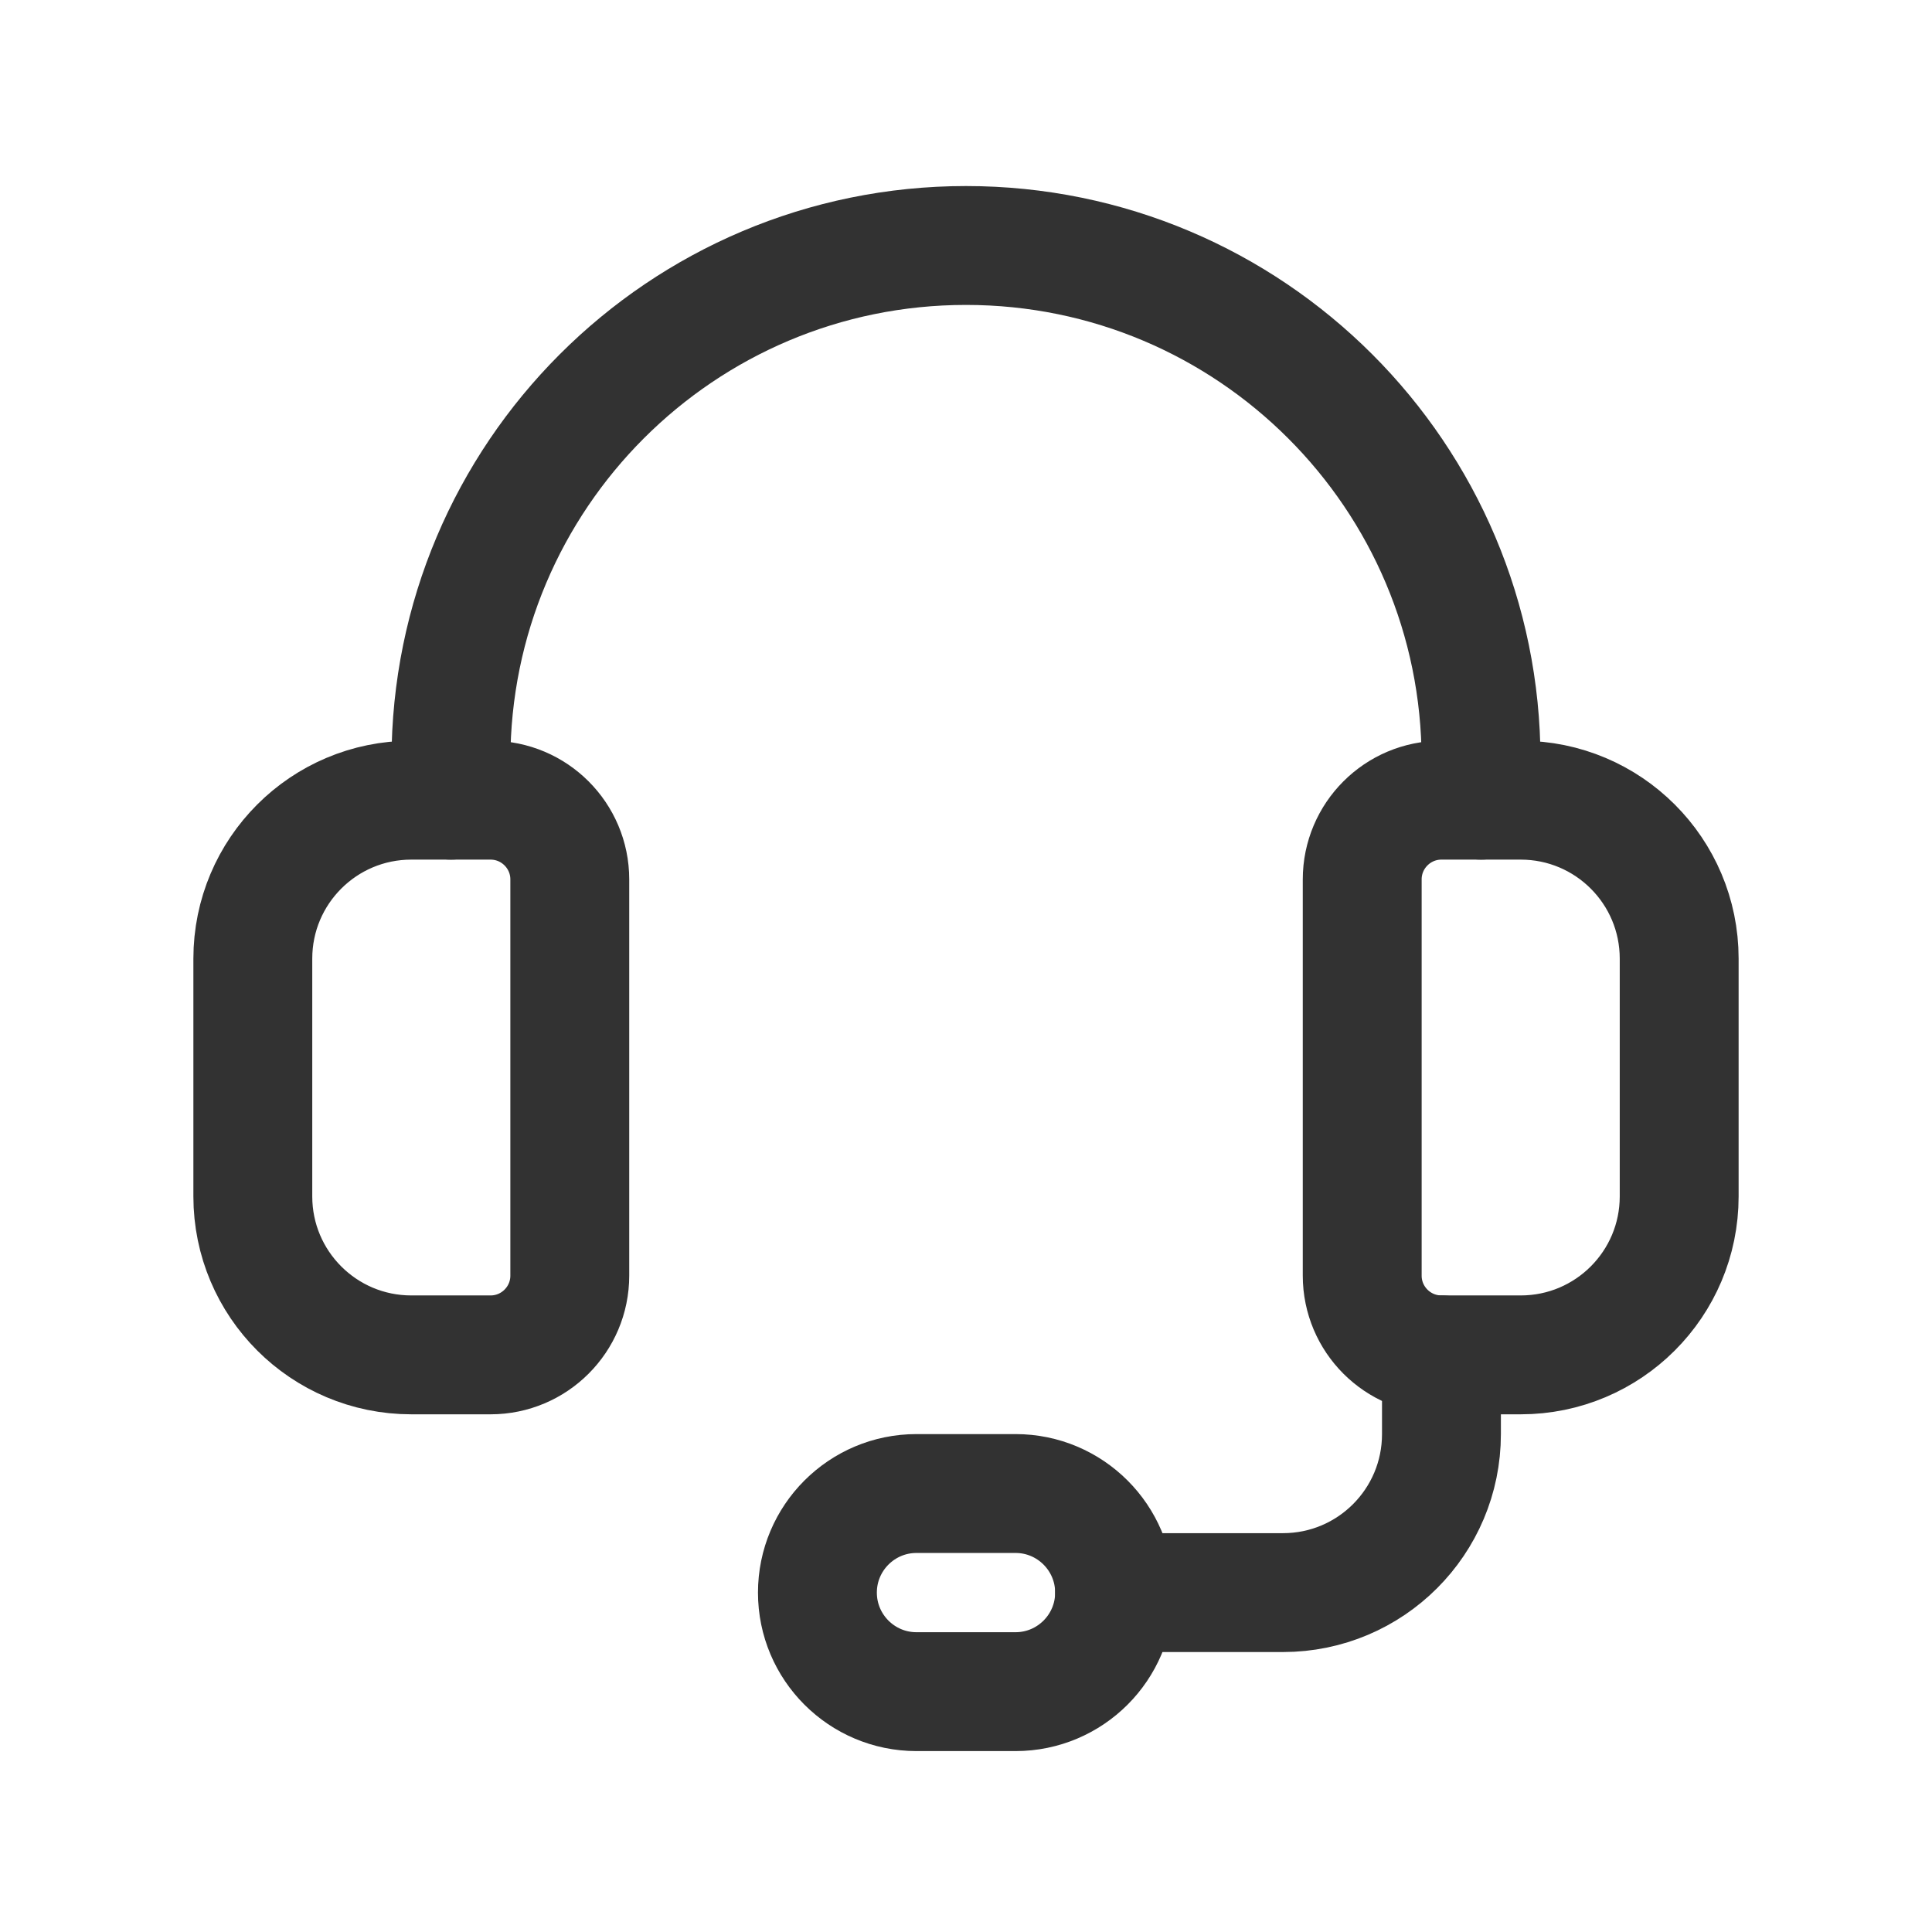 <svg width="64" height="64" viewBox="0 0 64 64" fill="none" xmlns="http://www.w3.org/2000/svg">
<path fill-rule="evenodd" clip-rule="evenodd" d="M50.375 44.882H47.75C46.301 44.882 45.125 43.706 45.125 42.257V29.132C45.125 27.683 46.301 26.507 47.75 26.507H50.375C53.276 26.507 55.625 28.856 55.625 31.757V39.632C55.625 42.532 53.276 44.882 50.375 44.882Z" stroke="#323232" stroke-width="3.938" stroke-linecap="round" stroke-linejoin="round"/>
<path fill-rule="evenodd" clip-rule="evenodd" d="M16.25 44.882H13.625C10.724 44.882 8.375 42.532 8.375 39.632V31.757C8.375 28.856 10.724 26.507 13.625 26.507H16.25C17.699 26.507 18.875 27.683 18.875 29.132V42.257C18.875 43.706 17.699 44.882 16.25 44.882Z" stroke="#323232" stroke-width="3.938" stroke-linecap="round" stroke-linejoin="round"/>
<path d="M49.062 26.507V25.194C49.062 15.77 41.424 8.132 32 8.132V8.132C22.576 8.132 14.938 15.77 14.938 25.194V26.507" stroke="#323232" stroke-width="3.938" stroke-linecap="round" stroke-linejoin="round"/>
<path fill-rule="evenodd" clip-rule="evenodd" d="M33.641 56.038H30.359C28.548 56.038 27.078 54.568 27.078 52.757V52.757C27.078 50.945 28.548 49.475 30.359 49.475H33.641C35.452 49.475 36.922 50.945 36.922 52.757V52.757C36.922 54.568 35.452 56.038 33.641 56.038Z" stroke="#323232" stroke-width="3.938" stroke-linecap="round" stroke-linejoin="round"/>
<path d="M36.922 52.757H42.5C45.401 52.757 47.75 50.407 47.75 47.507V44.882" stroke="#323232" stroke-width="3.938" stroke-linecap="round" stroke-linejoin="round"/>
</svg>
